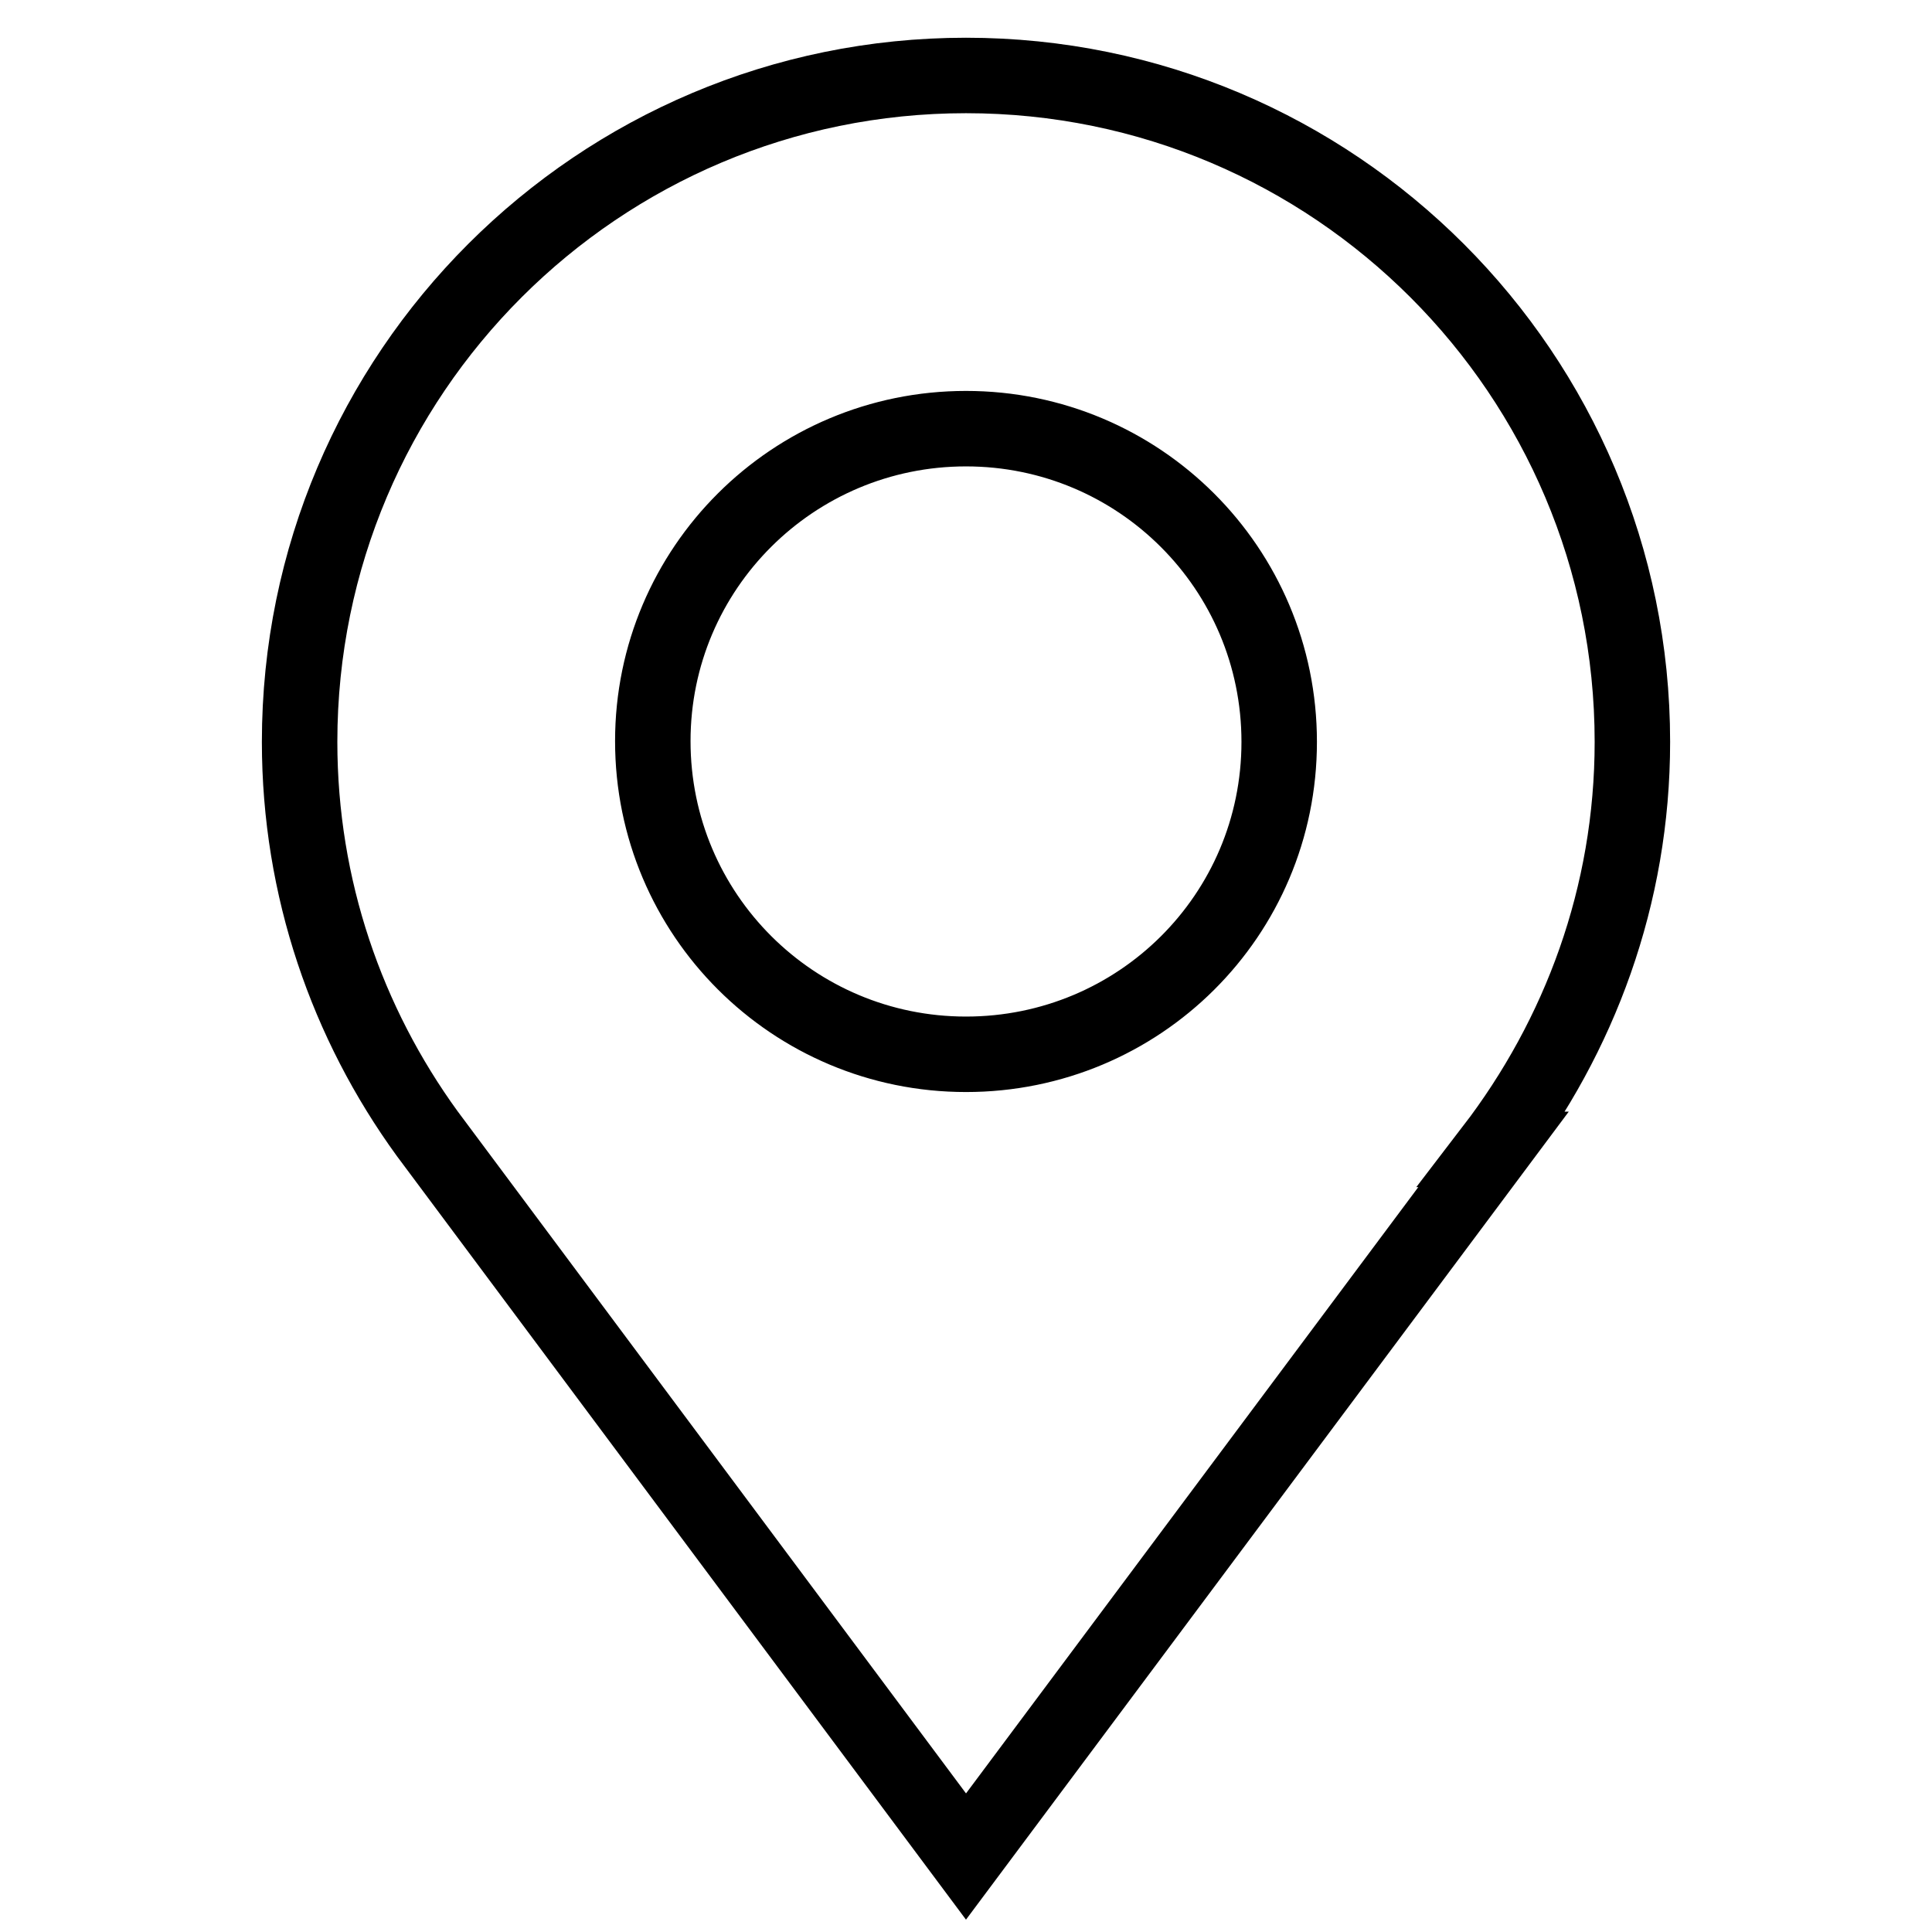 <?xml version="1.0" encoding="utf-8"?>
<!-- Svg Vector Icons : http://www.onlinewebfonts.com/icon -->
<!DOCTYPE svg PUBLIC "-//W3C//DTD SVG 1.1//EN" "http://www.w3.org/Graphics/SVG/1.1/DTD/svg11.dtd">
<svg version="1.1" xmlns="http://www.w3.org/2000/svg" xmlns:xlink="http://www.w3.org/1999/xlink" x="0px" y="0px" viewBox="0 0 256 256" enable-background="new 0 0 256 256" xml:space="preserve">
<g> <path stroke-width="10" fill-opacity="0" stroke="#000000"  d="M216.3,98.3c0-48.7-39.5-88.3-88.3-88.3c-48.7,0-88.3,39.5-88.3,88.3c0,19.4,6.3,37.3,16.9,51.9L128,246 l69.9-93.7h-0.1C209.3,137.3,216.3,118.7,216.3,98.3L216.3,98.3z M128,56.8c22.9,0,41.5,18.5,41.5,41.5c0,23-18.6,41.4-41.5,41.4 s-41.5-18.5-41.5-41.5C86.5,75.3,105.1,56.8,128,56.8z"/></g>
</svg>
